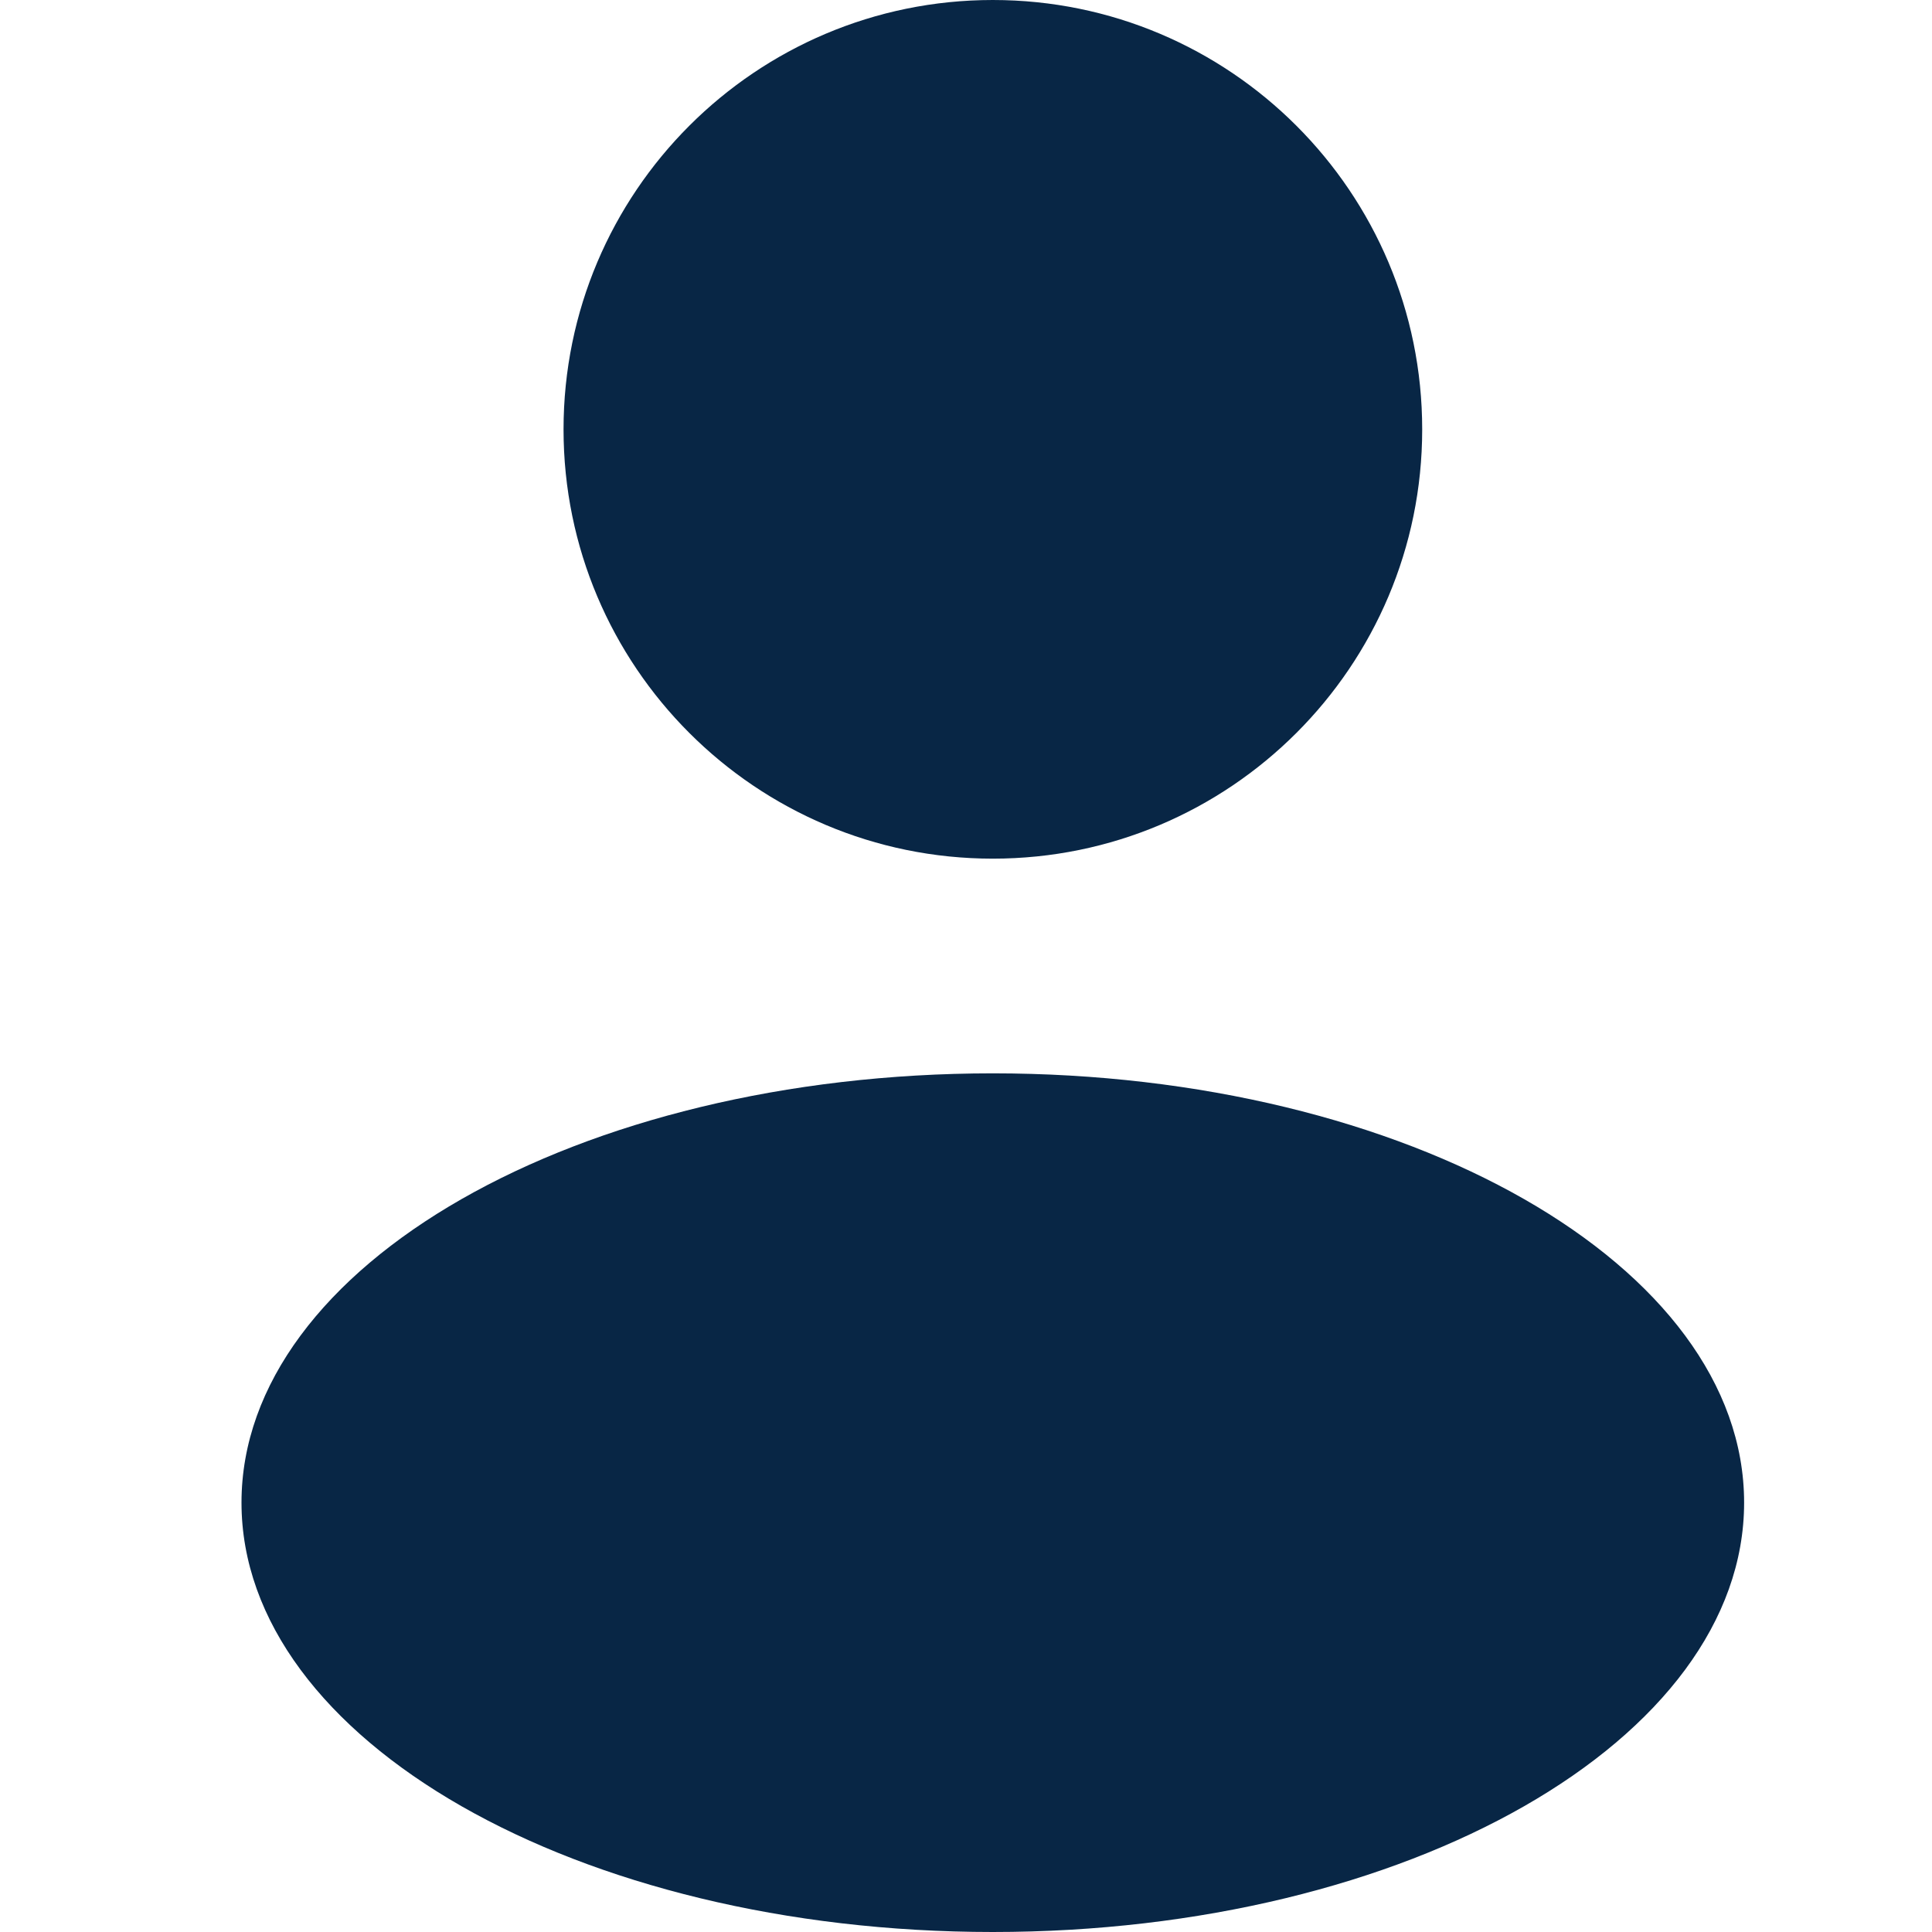 <svg xmlns="http://www.w3.org/2000/svg" width="16" height="16" viewBox="0 0 16 16" fill="none"><path fill-rule="evenodd" clip-rule="evenodd" d="M8.222 7.111C10.186 7.111 11.778 5.519 11.778 3.556C11.778 1.592 10.186 0 8.222 0C6.259 0 4.667 1.592 4.667 3.556C4.667 5.519 6.259 7.111 8.222 7.111ZM8.222 16C11.659 16 14.444 14.408 14.444 12.444C14.444 10.481 11.659 8.889 8.222 8.889C4.786 8.889 2 10.481 2 12.444C2 14.408 4.786 16 8.222 16Z" fill="#082645"></path></svg>